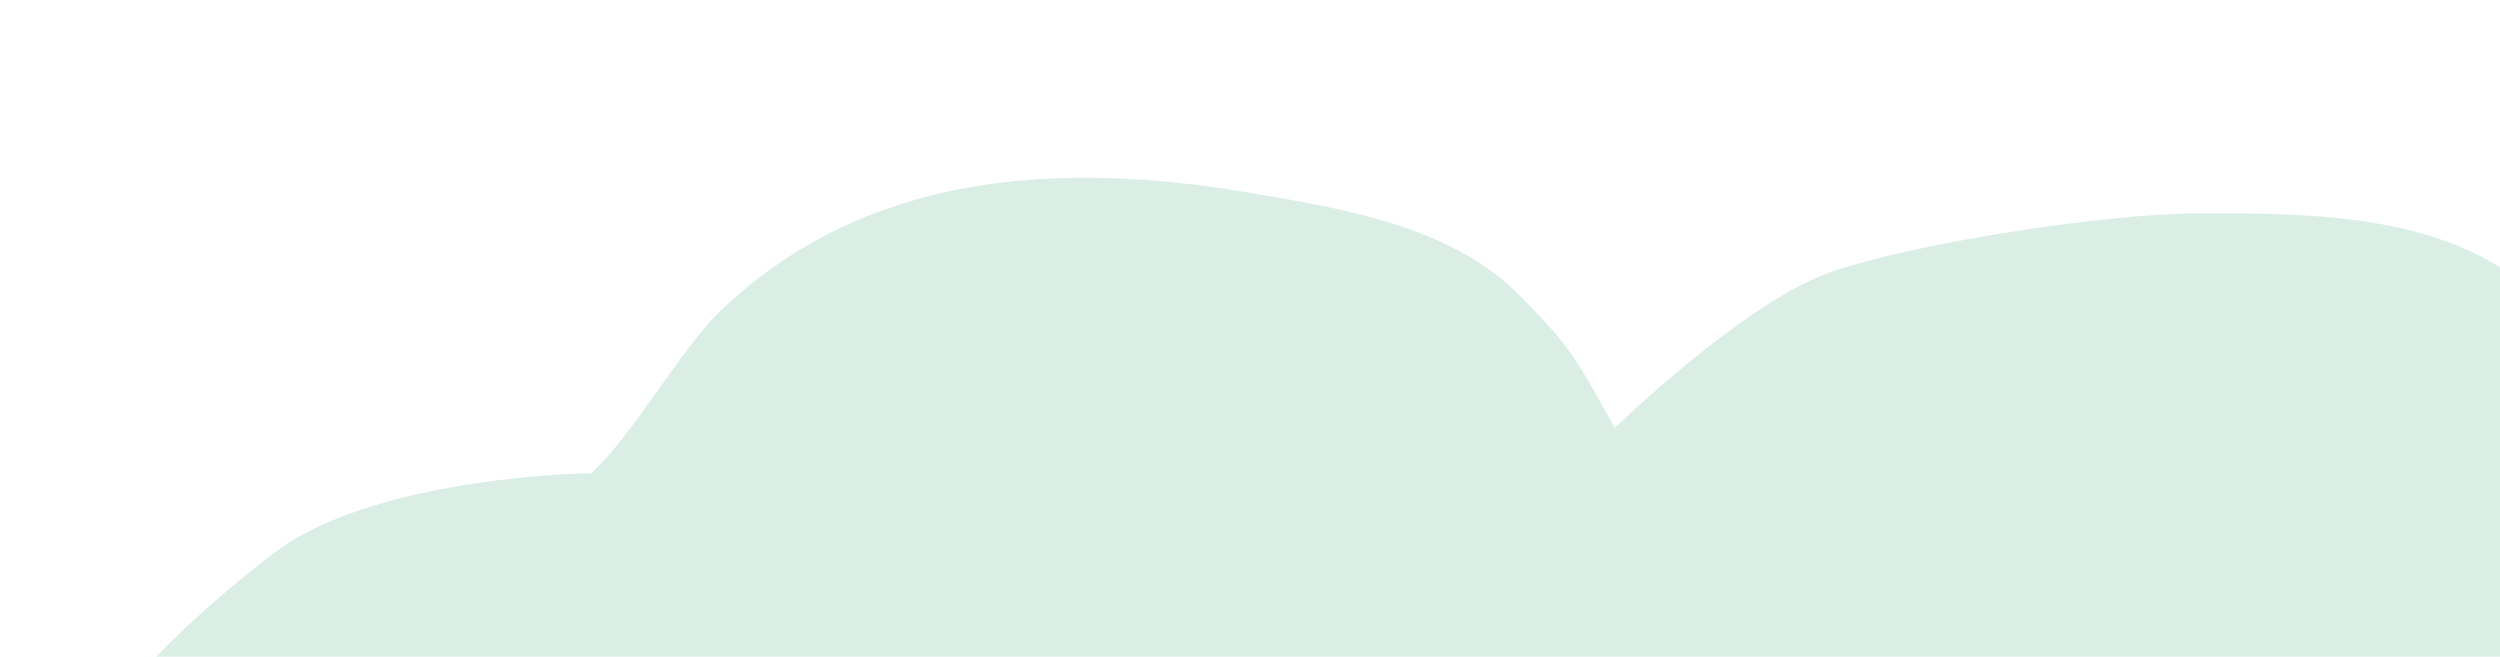 <svg fill="none" height="57" viewBox="0 0 217 57" width="217" xmlns="http://www.w3.org/2000/svg"><path d="m131.773 25.519c4.949 4.949 5.099 5.847 8.401 11.627 0 0 11.271-11.044 18.994-13.618 7.721-2.574 23.882-5.017 31.934-5.017 8.637 0 18.919.03 26.399 5.017 5.55 3.7 15.847 17.958 17.997 21.462 2.542.565 5.738.039 8.322.039 9.806 0 18.717 2.079 28.271 3.425 18.22 2.566 31.854 20.349 31.854 38.305 0 6.315-.098 12.753-2.23 18.793-2.246 6.364-6.011 12.398-9.078 18.397-4.985 9.747-14.569 14.212-24.369 17.838-10.716 3.965-20.687 5.984-32.053 4.3-6.488-.961-19.272-4.3-21.82-4.3-2.549 0-9.717 2.795-13.817 7.884-3.004 3.729-8.465 6.834-12.304 9.556-5.326 3.777-11.596 6-17.639 8.362-22.762 8.895-46.908 11.126-69.243.318-7.519-3.638-13.779-9.301-20.666-13.936-2.526-1.7-5.777-6.45-8.999-6.45h-17.878c-9.684 0-15.882-3.827-24.448-7.884-9.659-4.576-20.728-8.183-25.204-18.795-4.257-10.09-4.141-19.339-4.141-30.102 0-12.243 4.707-24.562 13.259-33.487 3.213-3.352 6.717-6.361 10.392-9.198 7.909-6.104 24.369-6.968 27.594-6.968 3.576-3.2 7.789-10.811 11.269-14.136 12.645-12.083 29.506-13.021 46.069-10.193l.325.055c7.815 1.333 17.006 2.901 22.809 8.705z" fill="#daeee6"/></svg>